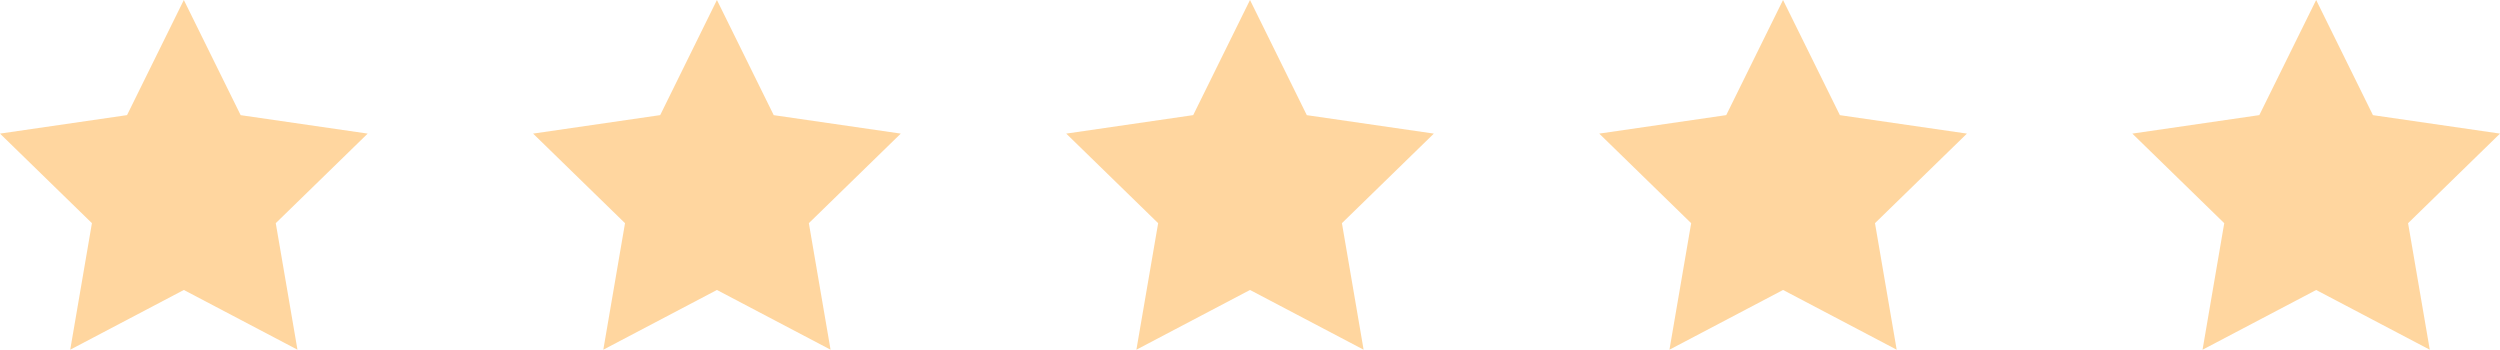<svg id="_5-stars" data-name="5-stars" xmlns="http://www.w3.org/2000/svg" width="172.152" height="24.079" viewBox="0 0 172.152 24.079">
  <path id="Path_11902" data-name="Path 11902" d="M12.659,0,8.748,7.927,0,9.2,6.33,15.367,4.836,24.08l7.823-4.113,7.824,4.113-1.494-8.713L25.319,9.2l-8.747-1.27Z" transform="translate(0 0)" fill="rgba(255,180,80,0.55)"/>
  <path id="Path_11903" data-name="Path 11903" d="M43.807,0,39.9,7.927,31.148,9.2l6.33,6.169L35.984,24.08l7.823-4.113,7.824,4.113-1.494-8.713L56.467,9.2l-8.748-1.27Z" transform="translate(5.561 0)" fill="rgba(255,180,80,0.55)"/>
  <path id="Path_11904" data-name="Path 11904" d="M74.955,0,71.044,7.927,62.3,9.2l6.33,6.169L67.132,24.08l7.823-4.113,7.823,4.113-1.493-8.713L87.615,9.2l-8.748-1.27Z" transform="translate(11.121 0)" fill="rgba(255,180,80,0.55)"/>
  <path id="Path_11905" data-name="Path 11905" d="M106.1,0l-3.911,7.927L93.444,9.2l6.33,6.169L98.279,24.08l7.824-4.113,7.823,4.113-1.494-8.713L118.763,9.2l-8.748-1.27Z" transform="translate(16.681 0)" fill="rgba(255,180,80,0.55)"/>
  <path id="Path_11906" data-name="Path 11906" d="M137.251,0l-3.913,7.927L124.592,9.2l6.33,6.169-1.494,8.713,7.824-4.113,7.823,4.113-1.494-8.713L149.911,9.2l-8.748-1.27Z" transform="translate(22.241 0)" fill="rgba(255,180,80,0.55)"/>
</svg>
